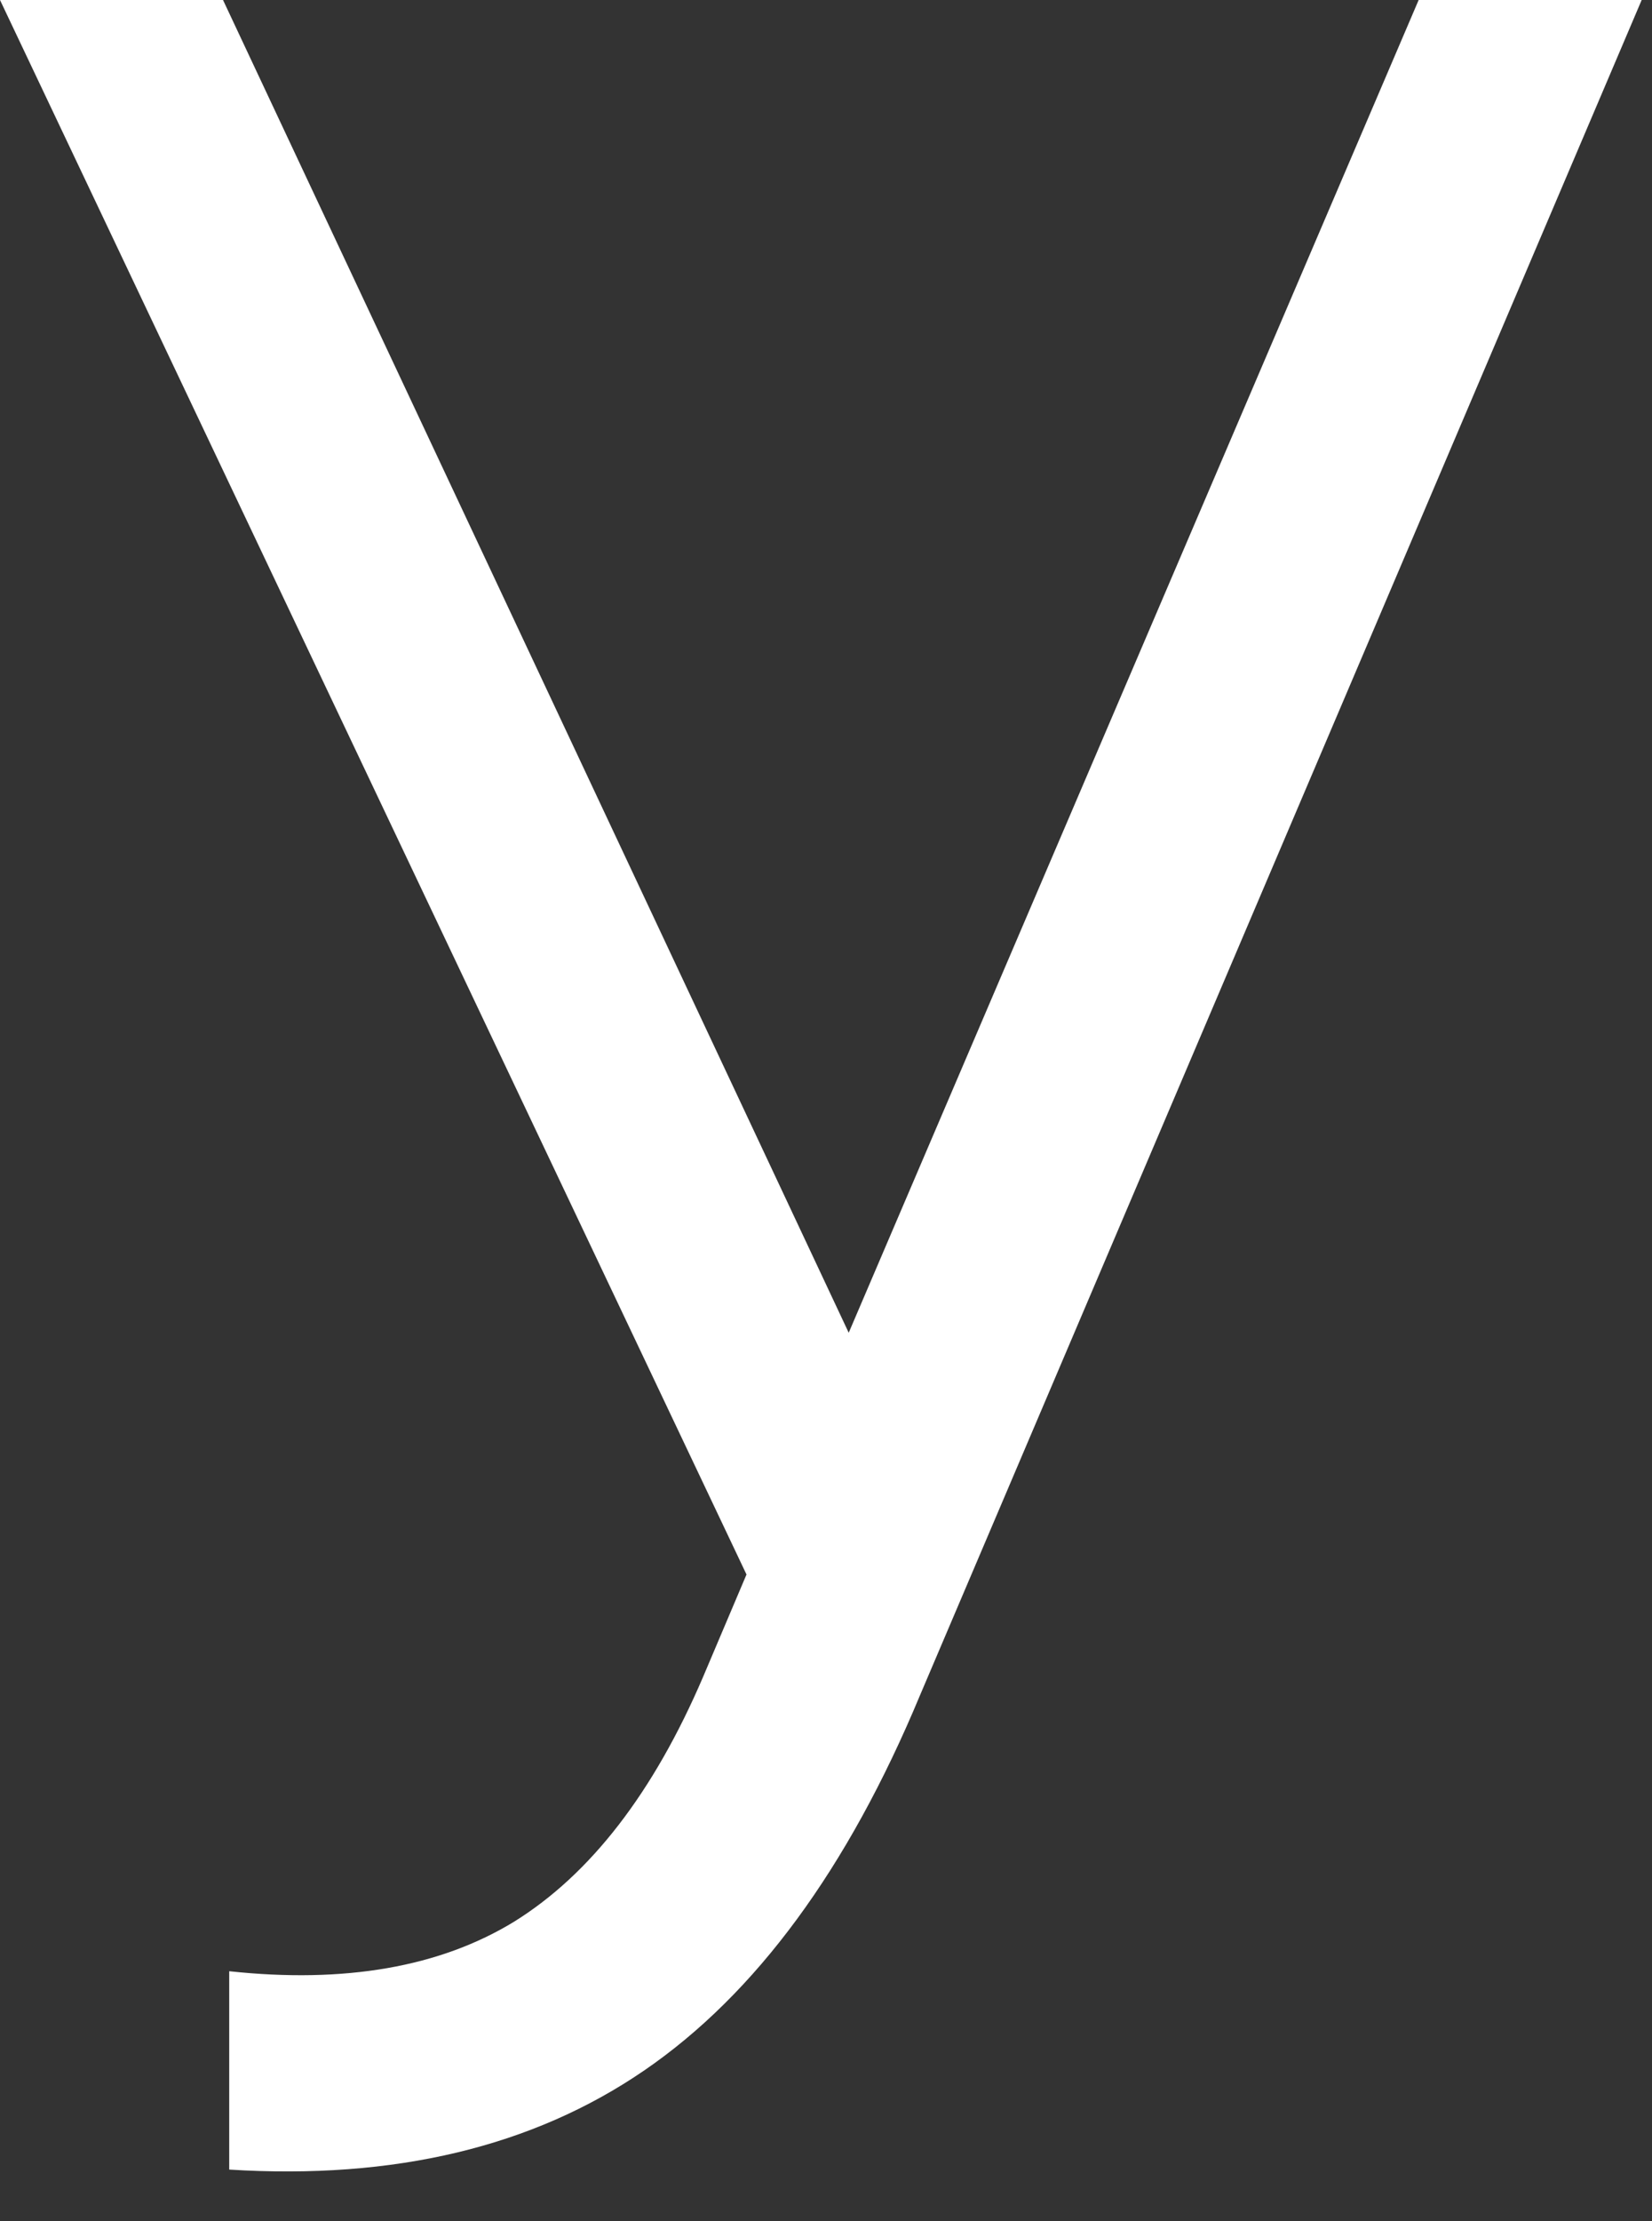 <?xml version="1.0" encoding="UTF-8"?> <svg xmlns="http://www.w3.org/2000/svg" width="32" height="43" viewBox="0 0 32 43" fill="none"><rect x="0" y="0" width="32" height="43" fill="#333333" stroke="none"/> <path d="M27.48 0H31.8L17.82 32.82C16.42 36.18 14.64 38.6 12.48 40.08C10.32 41.56 7.64 42.2 4.44 42V38.16C6.68 38.4 8.52 38.08 9.96 37.2C11.44 36.28 12.66 34.7 13.62 32.46L14.46 30.48L0 0H4.32L16.44 25.8L27.48 0Z" fill="white"></path> </svg> 